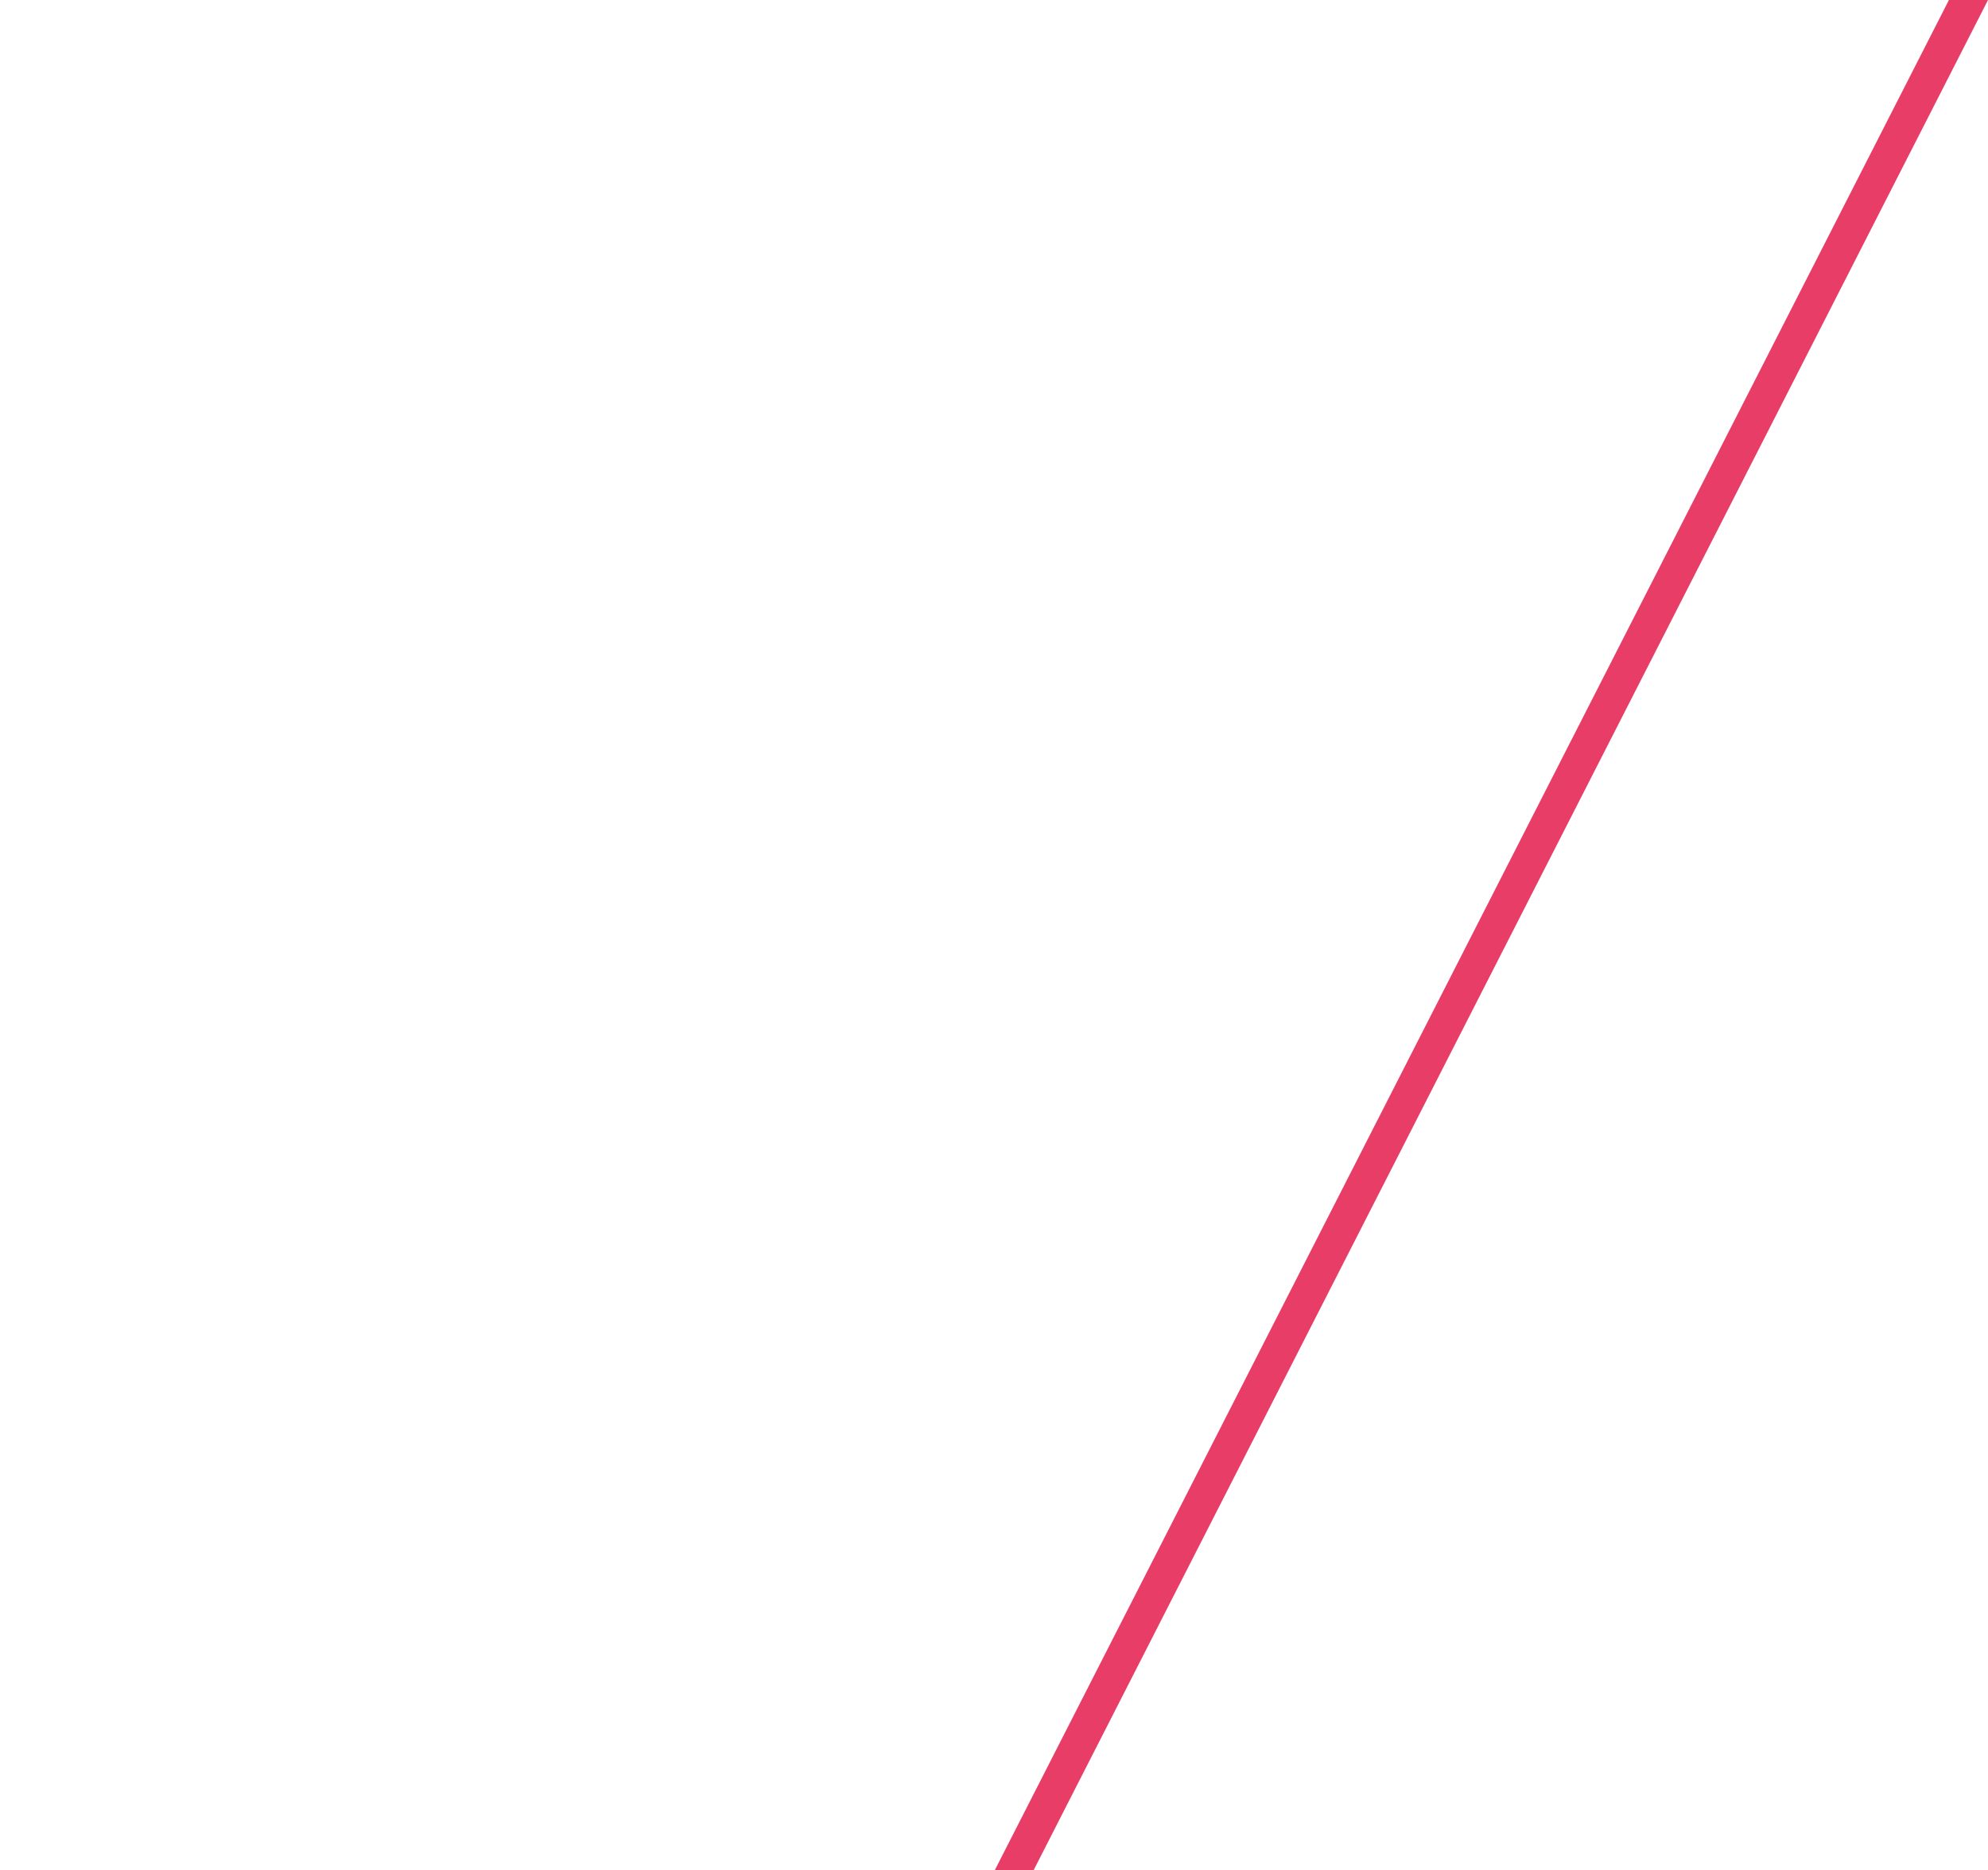 <?xml version="1.0" encoding="UTF-8"?> <svg xmlns="http://www.w3.org/2000/svg" id="Layer_1" data-name="Layer 1" version="1.1" viewBox="0 0 758 712.9"><defs><style> .cls-1 { fill: #e83d67; stroke-width: 0px; } </style></defs><polygon class="cls-1" points="394.1 712.9 379.3 712.9 743.1 0 758 0 394.1 712.9"></polygon></svg> 
